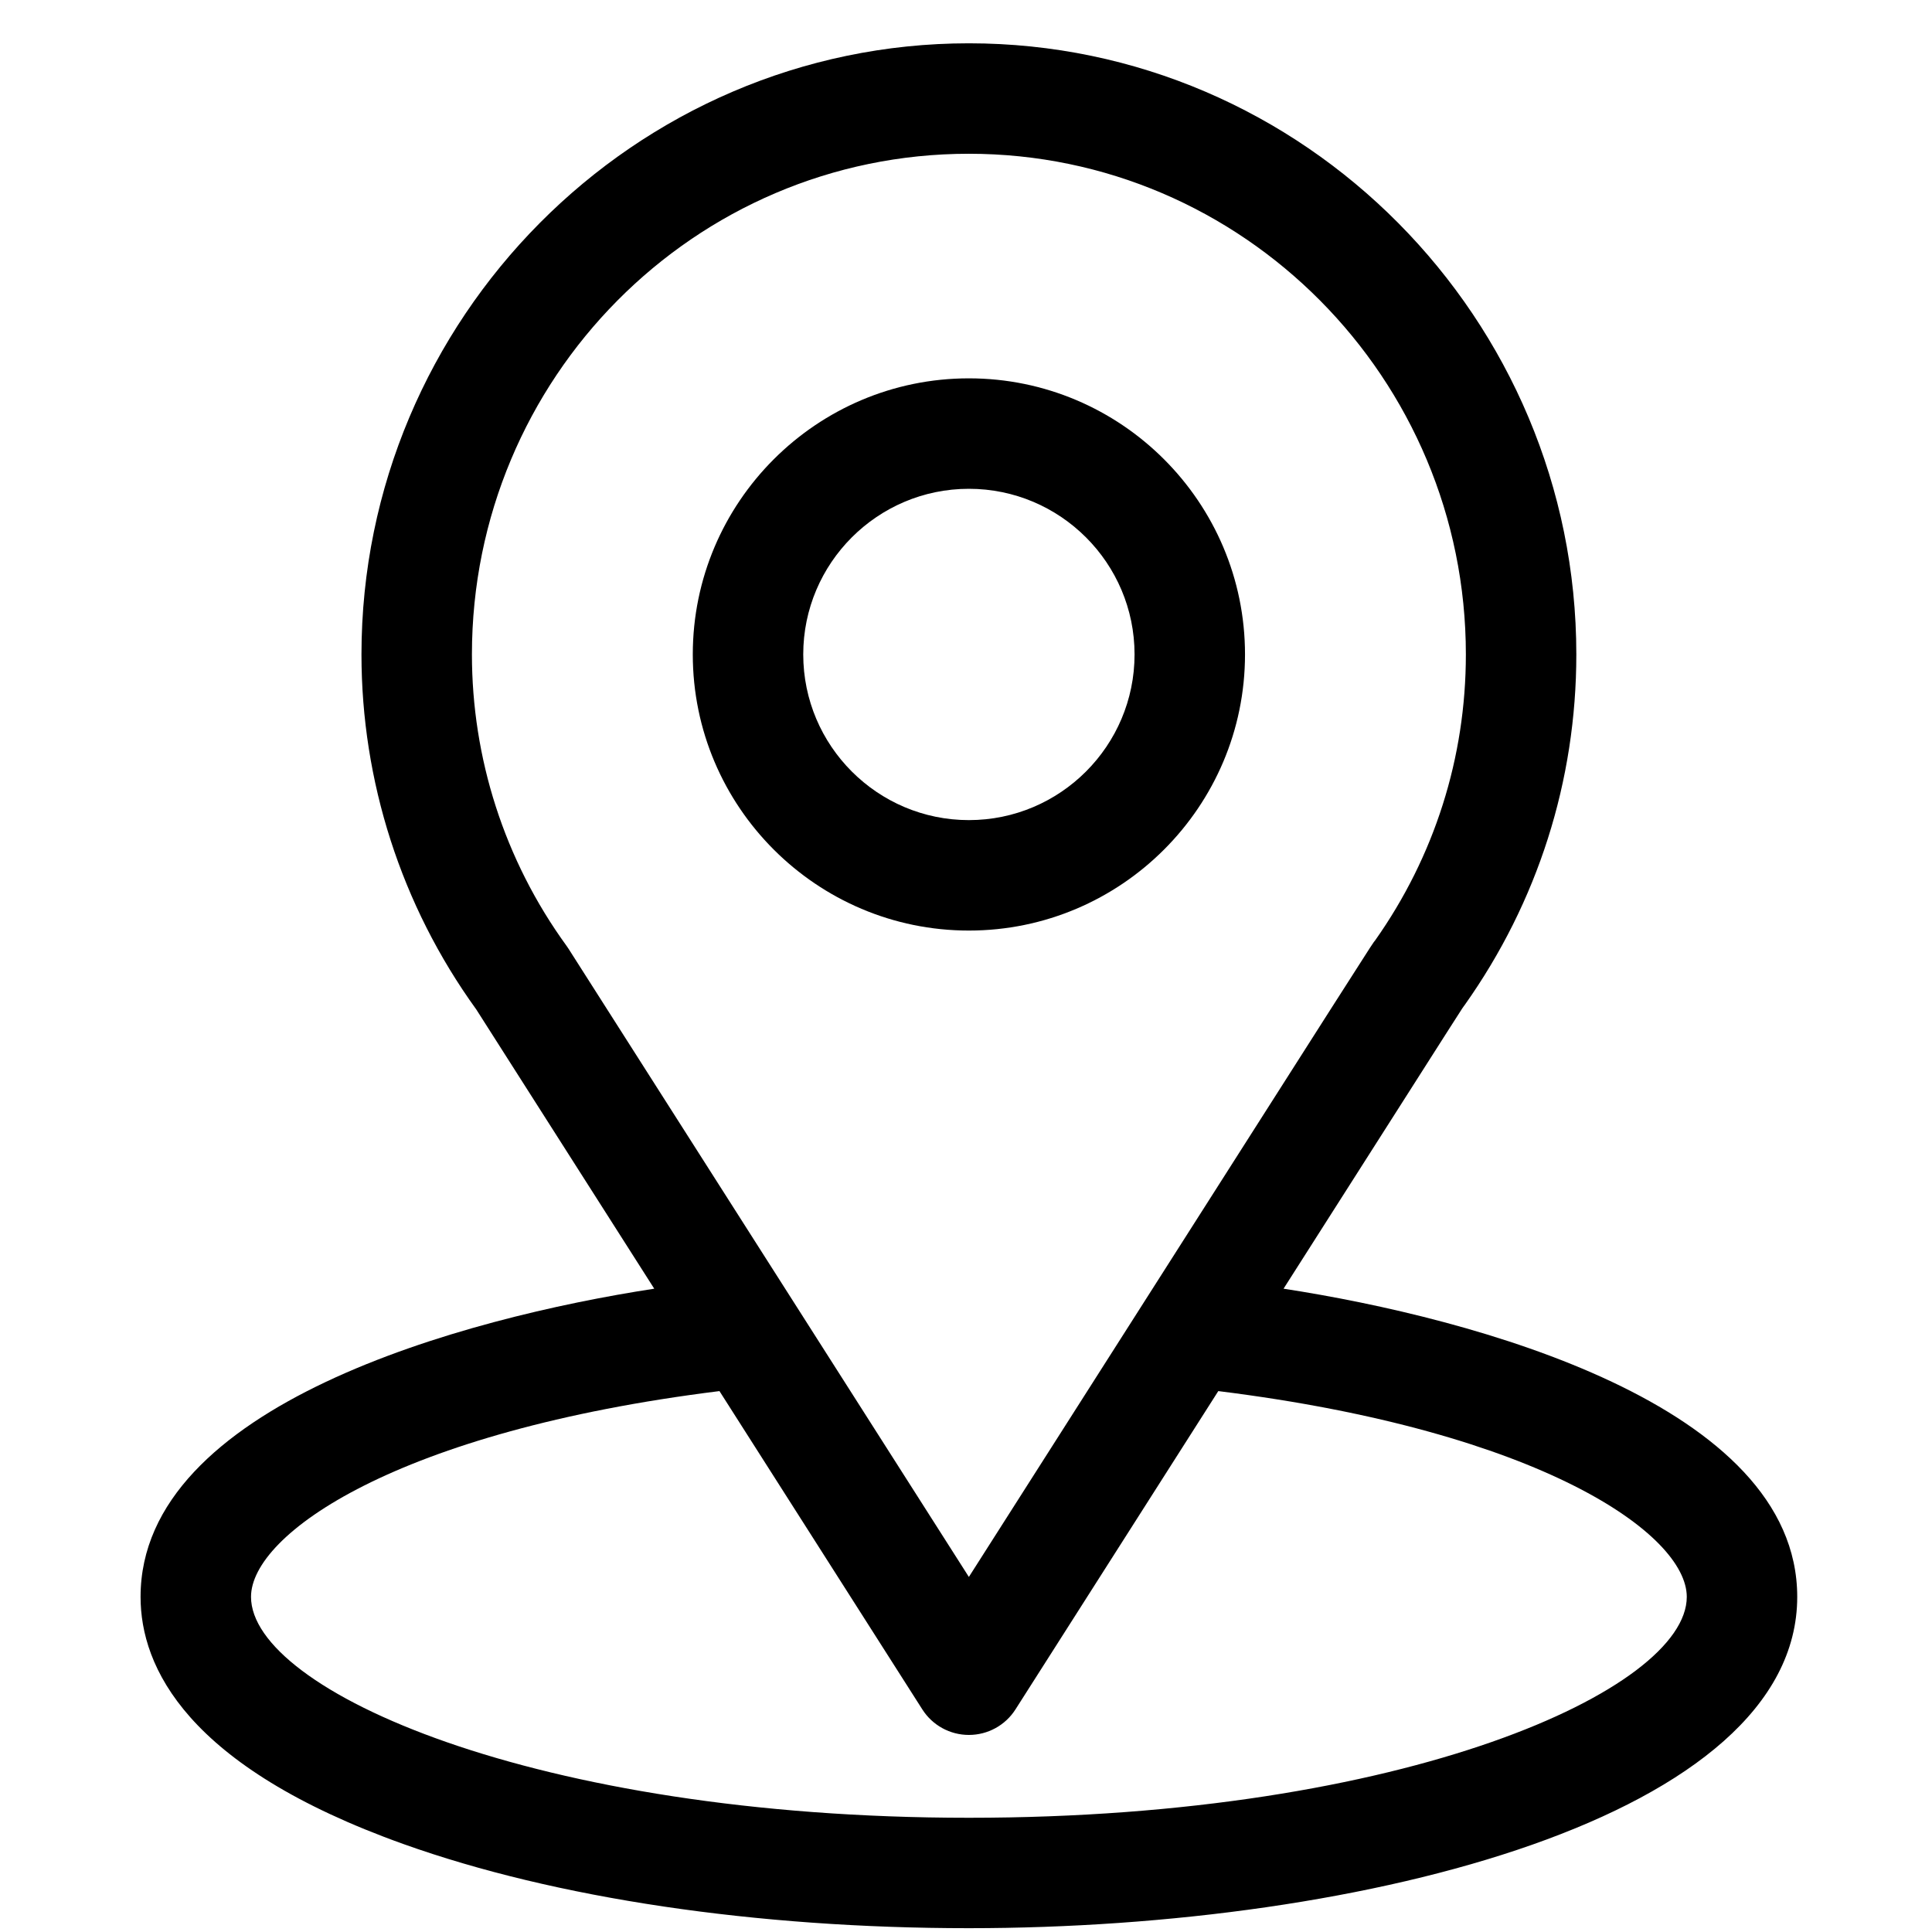 <svg xmlns="http://www.w3.org/2000/svg" fill="#000" viewBox="0 0 41 41"><g clip-path="url(#clip0_297_799)"><path d="M27.239 27.348C31.496 20.669 30.961 21.502 31.083 21.328C32.633 19.142 33.452 16.57 33.452 13.888C33.452 6.777 27.682 0.919 20.561 0.919C13.464 0.919 7.671 6.766 7.671 13.888C7.671 16.568 8.507 19.208 10.108 21.423L13.884 27.348C9.846 27.968 2.983 29.817 2.983 33.888C2.983 35.372 3.952 37.487 8.566 39.135C11.788 40.286 16.048 40.919 20.561 40.919C29.001 40.919 38.14 38.539 38.14 33.888C38.14 29.817 31.285 27.97 27.239 27.348ZM12.065 20.134C12.053 20.114 12.039 20.094 12.025 20.075C10.693 18.242 10.015 16.071 10.015 13.888C10.015 8.027 14.734 3.263 20.561 3.263C26.377 3.263 31.108 8.03 31.108 13.888C31.108 16.075 30.443 18.172 29.183 19.956C29.07 20.105 29.659 19.19 20.561 33.465L12.065 20.134ZM20.561 38.576C11.343 38.576 5.327 35.866 5.327 33.888C5.327 32.559 8.418 30.373 15.268 29.521L19.573 36.276C19.788 36.614 20.161 36.818 20.561 36.818C20.962 36.818 21.335 36.614 21.55 36.276L25.854 29.521C32.705 30.373 35.796 32.559 35.796 33.888C35.796 35.849 29.834 38.576 20.561 38.576Z"></path><path d="M20.561 8.029C17.331 8.029 14.702 10.657 14.702 13.888C14.702 17.119 17.331 19.748 20.561 19.748C23.792 19.748 26.421 17.119 26.421 13.888C26.421 10.657 23.792 8.029 20.561 8.029ZM20.561 17.404C18.623 17.404 17.046 15.827 17.046 13.888C17.046 11.95 18.623 10.373 20.561 10.373C22.5 10.373 24.077 11.95 24.077 13.888C24.077 15.827 22.5 17.404 20.561 17.404Z"></path></g><defs><clipPath id="clip0_297_799"><rect width="40" height="40" transform="translate(0.562 0.919)"></rect></clipPath></defs></svg>